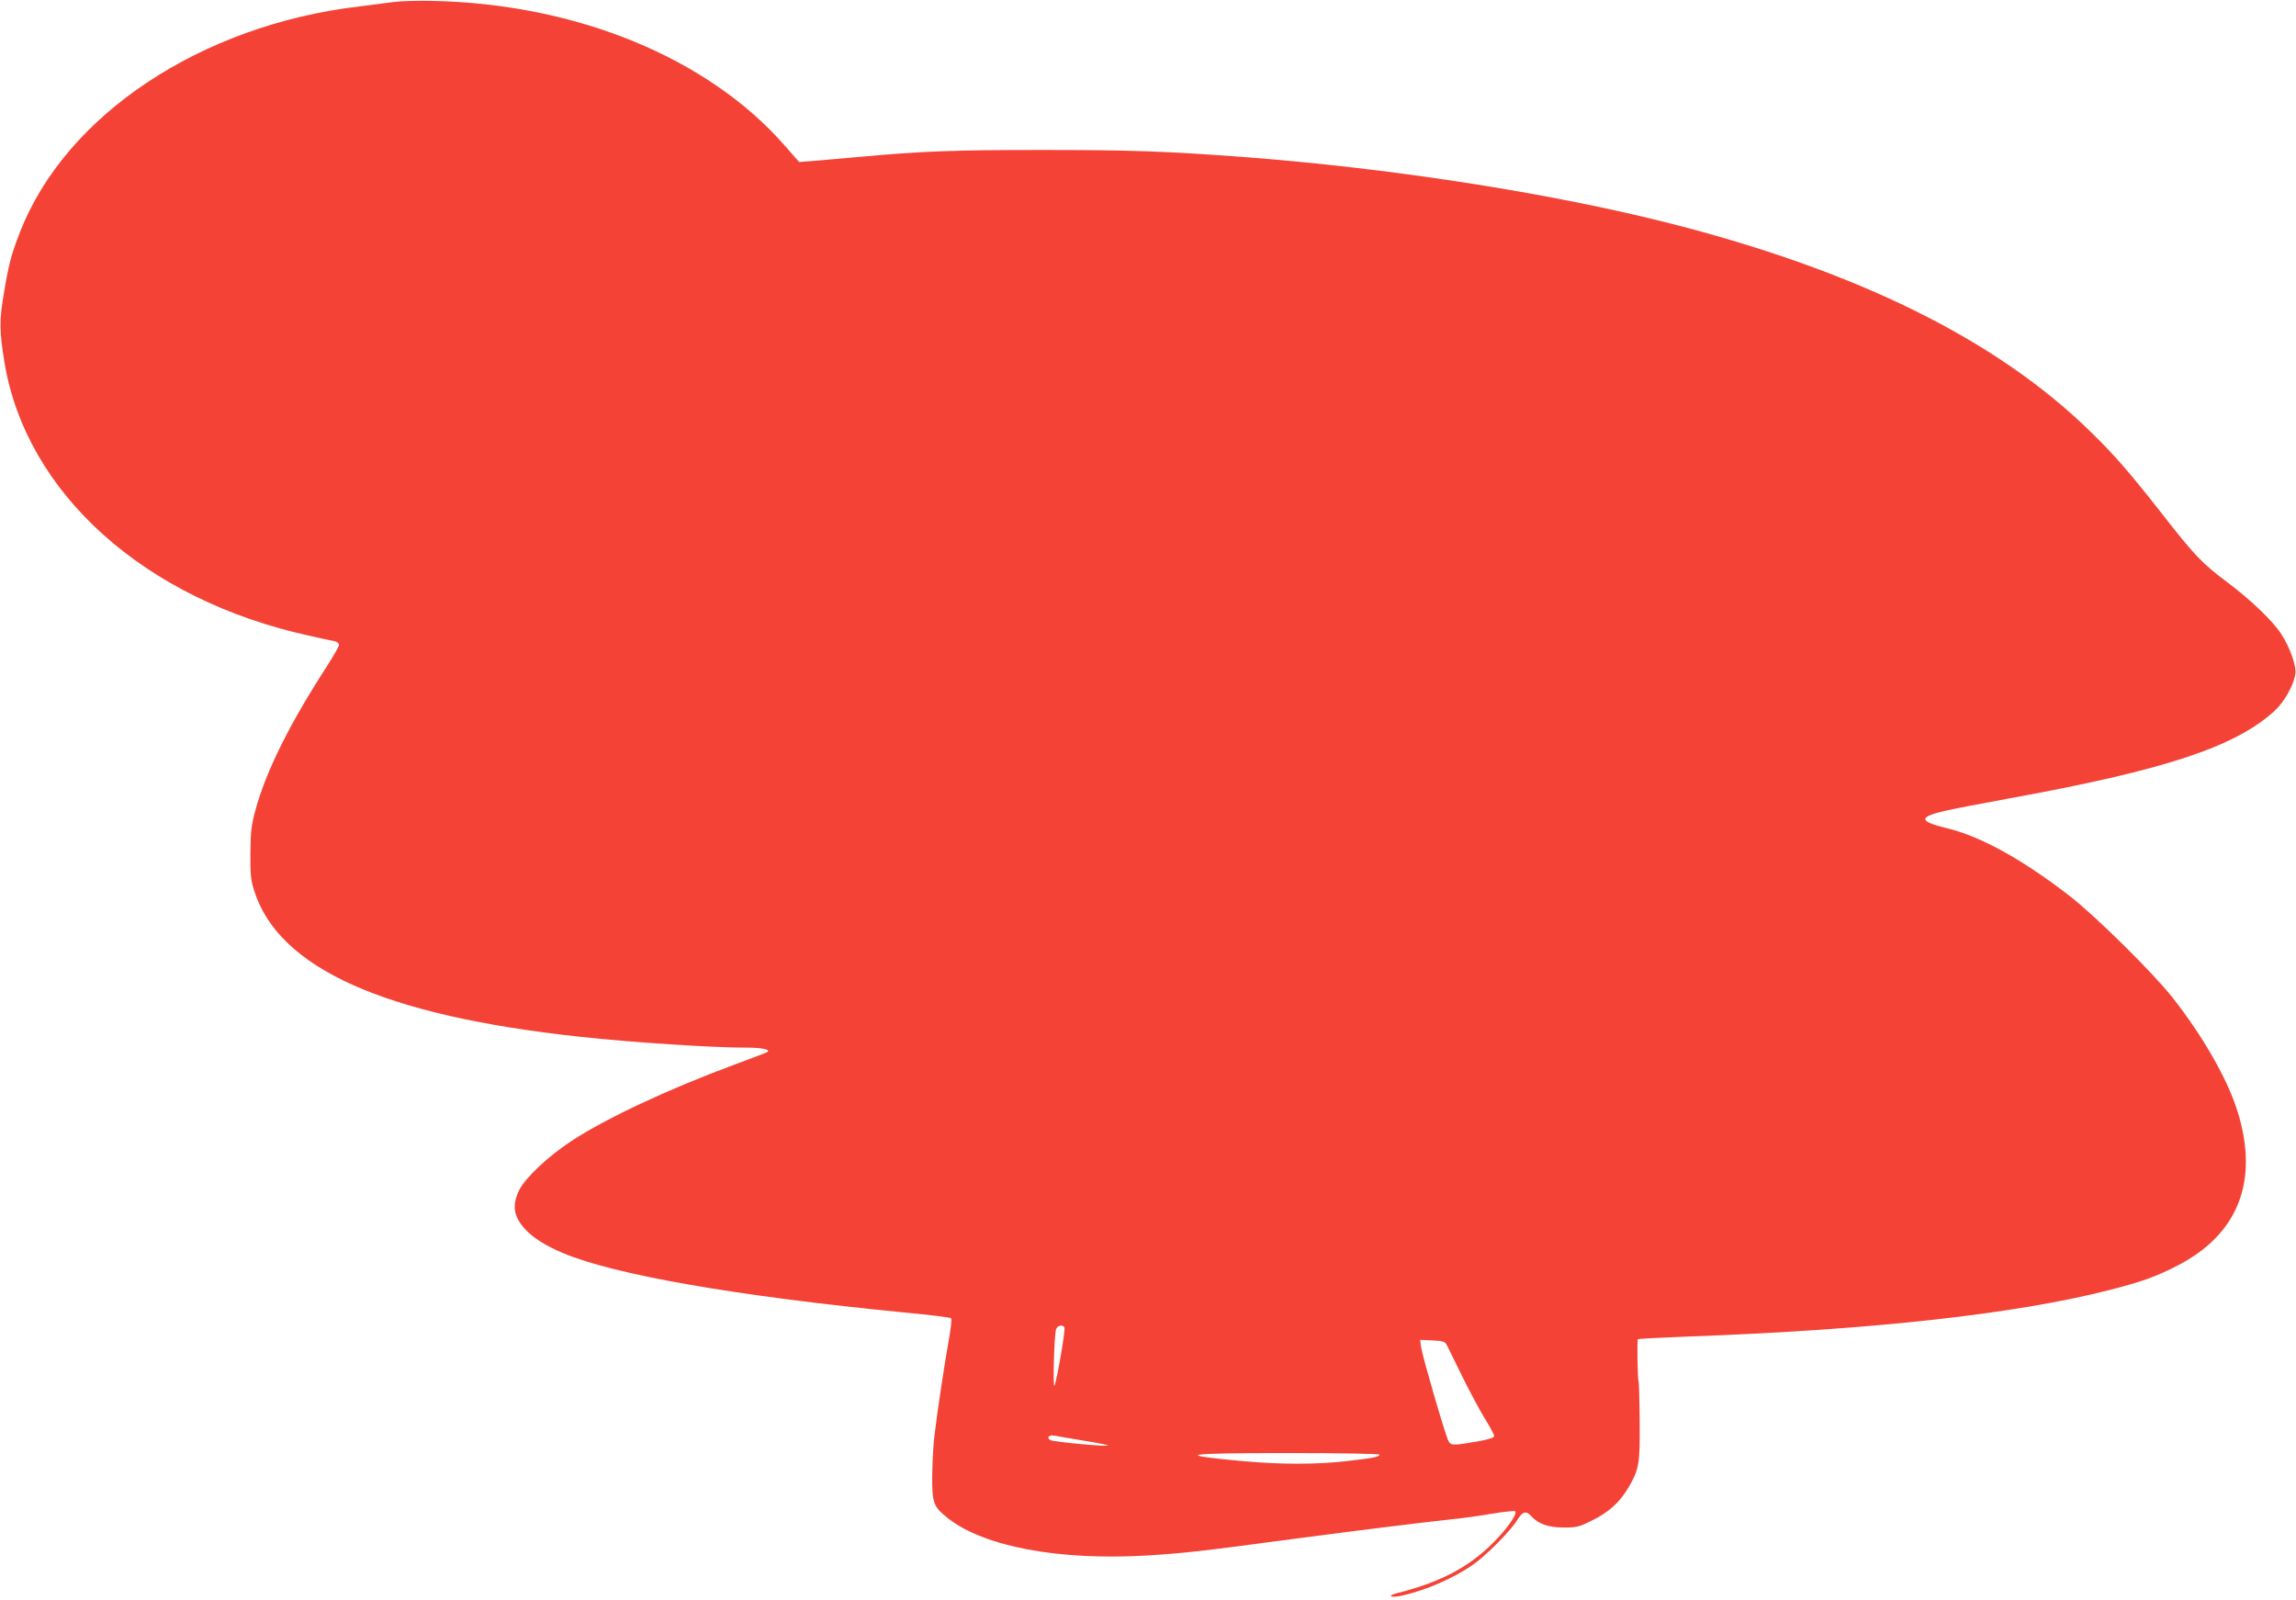 <?xml version="1.0" standalone="no"?>
<!DOCTYPE svg PUBLIC "-//W3C//DTD SVG 20010904//EN"
 "http://www.w3.org/TR/2001/REC-SVG-20010904/DTD/svg10.dtd">
<svg version="1.0" xmlns="http://www.w3.org/2000/svg"
 width="1280pt" height="892pt" viewBox="0 0 1280 892"
 preserveAspectRatio="xMidYMid meet">
<g transform="translate(0,892) scale(0.1,-0.1)"
fill="#f44336" stroke="none">
<path d="M2195 8909 c-38 -6 -126 -16 -194 -25 -884 -105 -1636 -606 -1890
-1259 -48 -122 -64 -183 -91 -350 -24 -141 -23 -203 4 -370 119 -733 781
-1328 1701 -1529 66 -15 130 -29 143 -31 12 -3 22 -12 22 -20 0 -8 -29 -58
-63 -112 -213 -328 -344 -592 -403 -809 -23 -84 -27 -120 -28 -239 -1 -119 2
-151 21 -210 137 -433 723 -696 1813 -814 295 -32 734 -61 935 -61 80 0 128
-10 115 -23 -3 -3 -85 -35 -184 -71 -370 -137 -718 -300 -913 -428 -127 -84
-253 -202 -288 -271 -41 -84 -33 -146 30 -216 46 -51 114 -94 213 -136 290
-122 970 -240 1900 -331 141 -13 260 -28 264 -32 5 -5 -1 -55 -11 -113 -22
-120 -65 -401 -81 -538 -7 -51 -12 -152 -13 -225 -1 -154 6 -174 86 -238 201
-159 618 -238 1110 -209 208 13 301 23 807 91 355 47 735 94 885 110 61 6 165
20 233 32 68 11 126 17 129 14 12 -12 -30 -77 -95 -147 -142 -154 -307 -245
-560 -309 -66 -17 -40 -29 28 -14 131 31 274 92 385 167 72 48 210 186 251
250 32 52 51 58 80 26 40 -44 94 -63 179 -64 73 0 88 3 156 37 98 48 157 101
207 185 60 103 65 130 63 372 -1 118 -4 217 -6 221 -6 9 -9 229 -4 235 3 2
133 9 290 15 1024 37 1823 126 2343 260 177 45 259 75 377 136 338 175 454
472 333 859 -56 180 -193 419 -363 635 -111 140 -428 453 -571 564 -264 205
-500 335 -689 380 -153 37 -156 61 -13 95 48 11 213 43 367 71 862 157 1251
285 1472 484 56 50 109 143 119 208 8 44 -30 150 -79 225 -48 73 -168 188
-297 285 -144 108 -182 147 -370 388 -174 222 -265 327 -395 453 -527 517
-1315 904 -2381 1171 -662 165 -1535 300 -2344 361 -430 32 -626 39 -1115 39
-500 0 -670 -6 -1040 -40 -88 -8 -196 -17 -240 -21 l-80 -6 -78 89 c-428 491
-1163 793 -1967 809 -80 2 -176 -1 -215 -6z m3739 -7388 c7 -11 -41 -292 -55
-324 -10 -23 -3 267 8 311 5 22 36 31 47 13z m2133 -101 c7 -14 45 -92 86
-175 40 -82 97 -187 125 -233 29 -46 52 -90 52 -97 0 -9 -30 -19 -92 -30 -140
-24 -150 -24 -164 5 -19 38 -144 469 -151 518 l-6 43 69 -3 c61 -3 70 -6 81
-28z m-2024 -531 c75 -12 135 -24 133 -27 -8 -7 -300 20 -319 30 -25 13 -10
31 22 25 14 -3 88 -15 164 -28z m1647 -78 c0 -12 -29 -18 -185 -36 -166 -19
-365 -19 -575 0 -392 36 -339 45 255 45 301 0 505 -4 505 -9z"/>
</g>
</svg>
